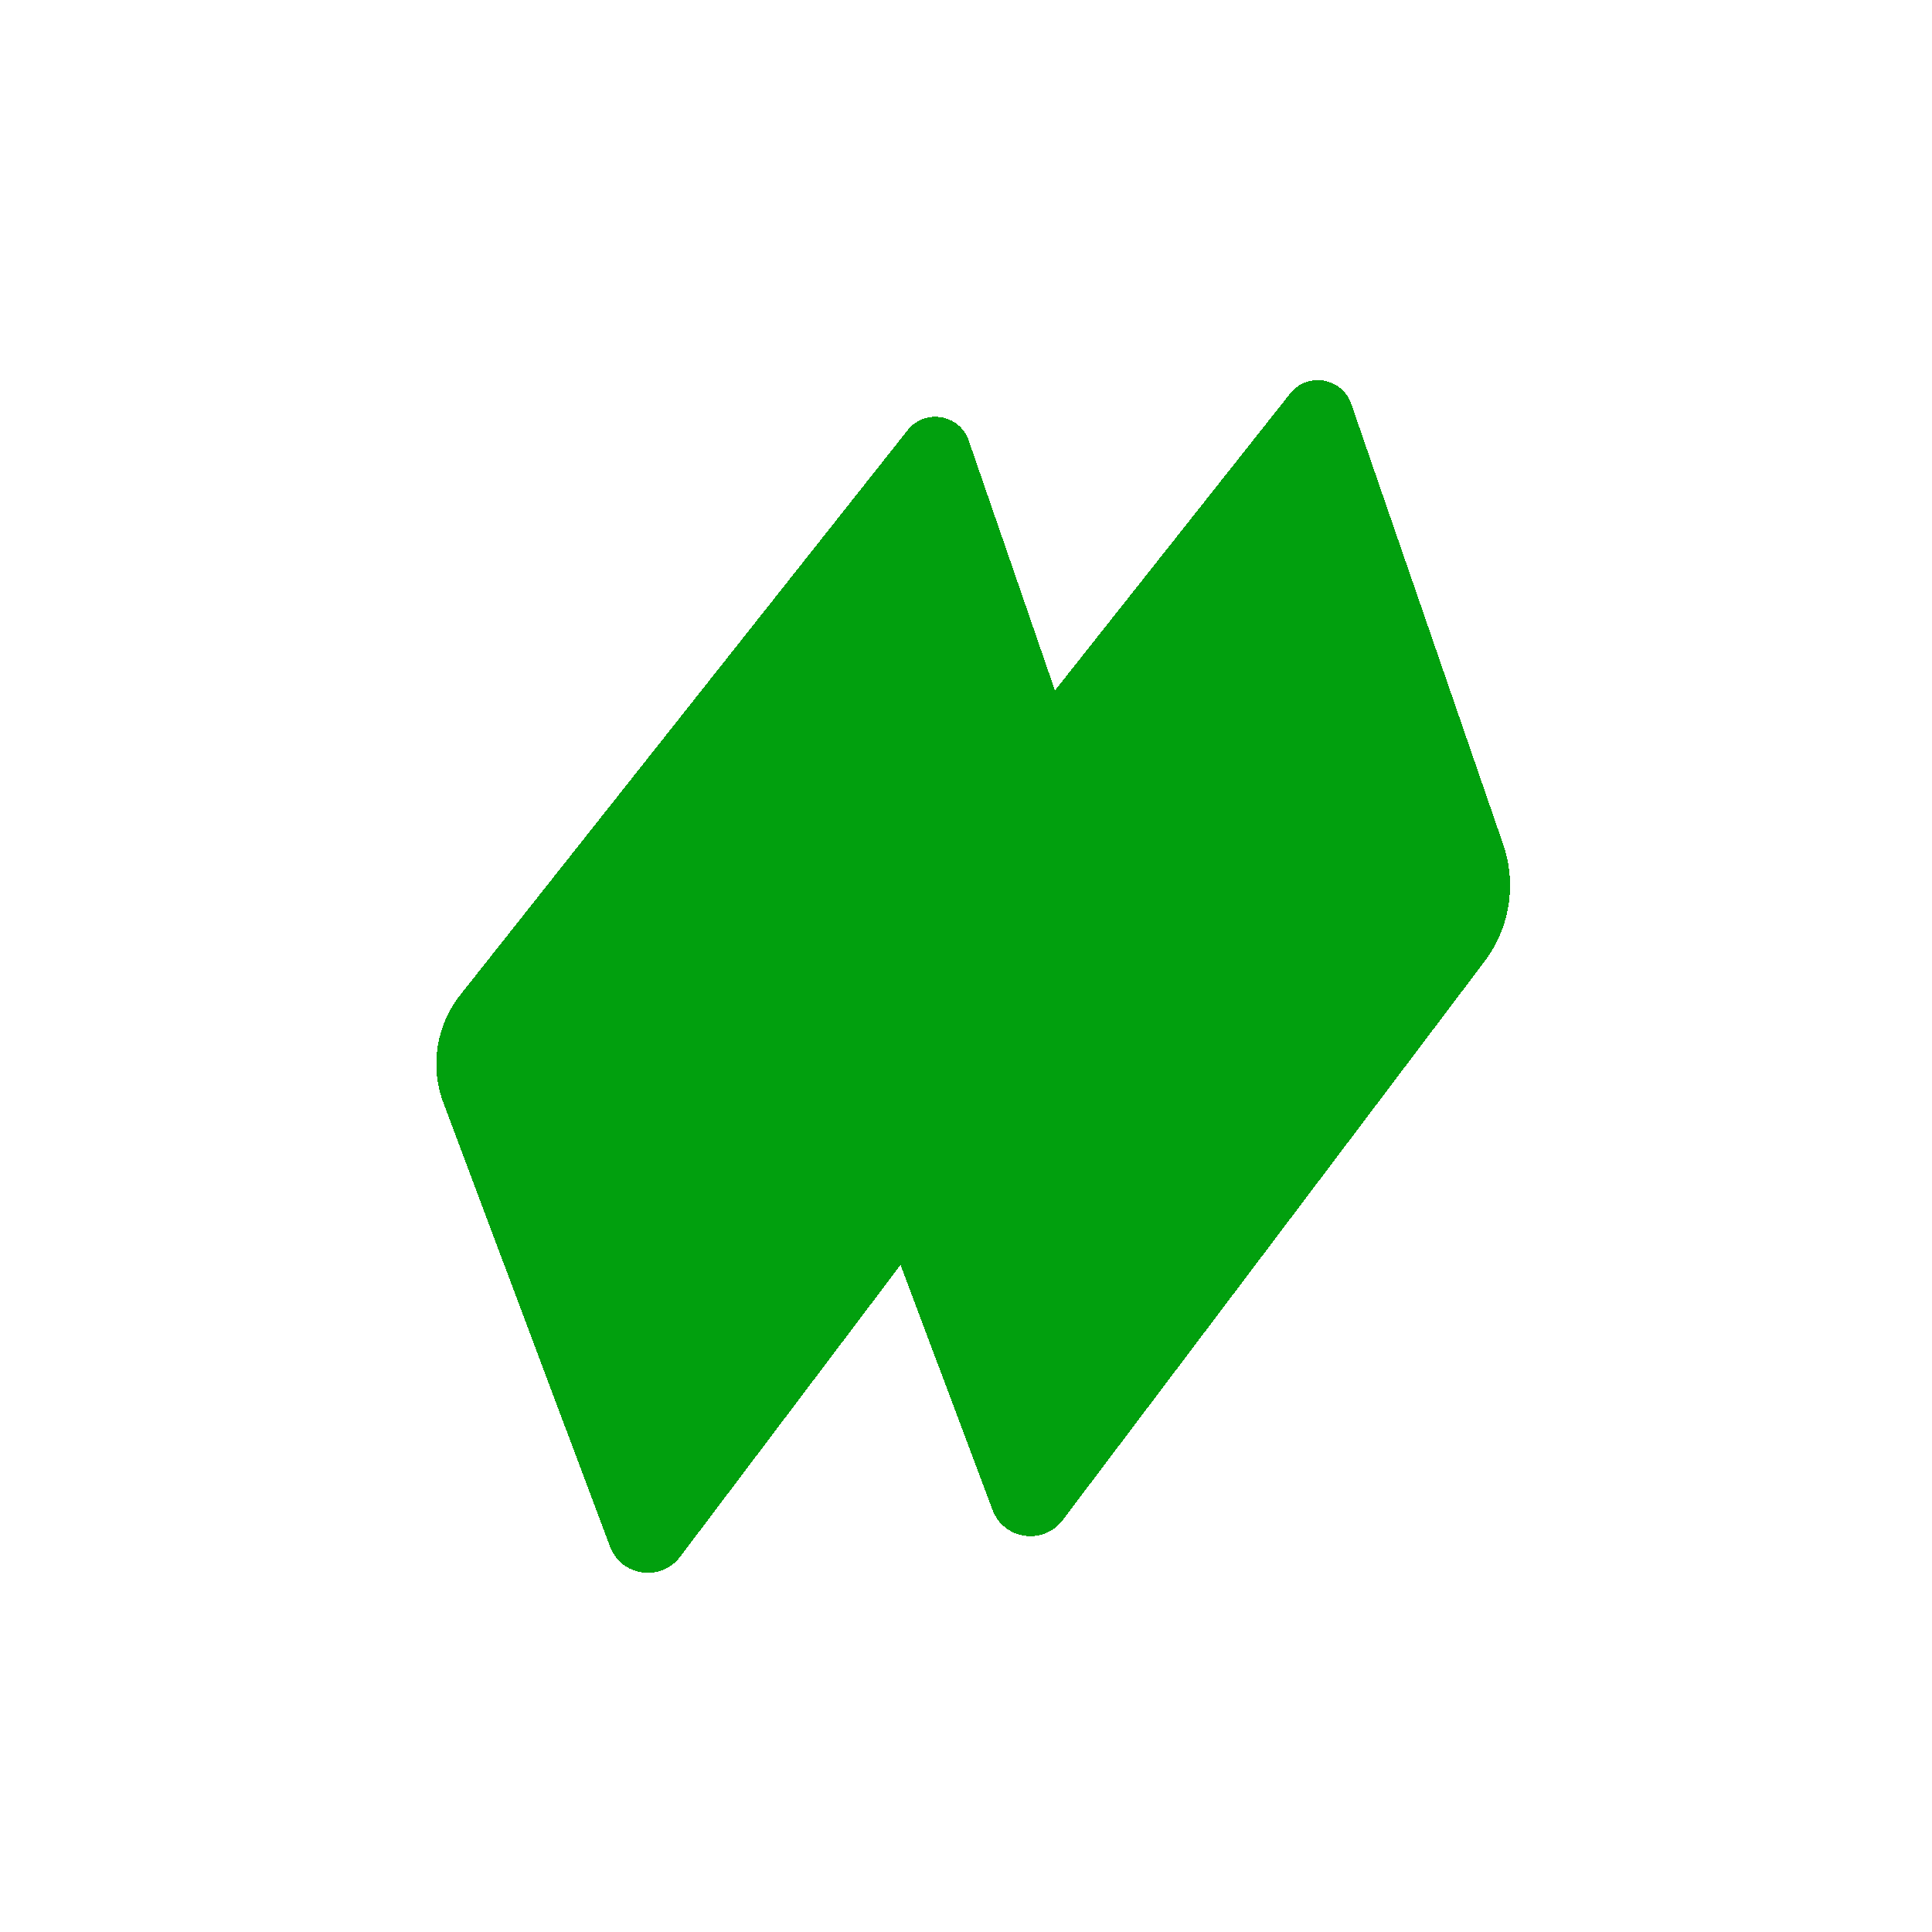 <svg width="969" height="969" viewBox="0 0 969 969" fill="none" xmlns="http://www.w3.org/2000/svg">
<g filter="url(#filter0_bd_7086_4539)">
<path d="M739.208 474.93L527.576 755.201C517.946 767.955 498.033 765.073 492.414 750.112L408.834 527.58C401.956 509.266 405.178 488.687 417.325 473.353L641.652 190.166C650.355 179.18 667.761 182.148 672.331 195.397L748.513 416.267C755.371 436.151 751.883 458.144 739.208 474.93Z" fill="url(#paint0_linear_7086_4539)" fillOpacity="0.8" shape-rendering="crispEdges"/>
<path d="M734.887 471.667L523.255 751.939C516.196 761.287 501.602 759.174 497.483 748.209L413.903 525.676C407.692 509.141 410.602 490.56 421.57 476.715L645.897 193.528C651.943 185.895 664.037 187.957 667.212 197.163L743.394 418.032C749.665 436.212 746.476 456.32 734.887 471.667Z" stroke="#01A00E" stroke-opacity="0.1" stroke-width="10.829" shape-rendering="crispEdges"/>
<path d="M734.887 471.667L523.255 751.939C516.196 761.287 501.602 759.174 497.483 748.209L413.903 525.676C407.692 509.141 410.602 490.56 421.57 476.715L645.897 193.528C651.943 185.895 664.037 187.957 667.212 197.163L743.394 418.032C749.665 436.212 746.476 456.32 734.887 471.667Z" stroke="url(#paint1_radial_7086_4539)" stroke-opacity="0.4" stroke-width="10.829" shape-rendering="crispEdges"/>
</g>
<g filter="url(#filter1_bd_7086_4539)">
<path d="M548.676 493.947L337.525 773.582C327.895 786.335 307.983 783.453 302.363 768.493L218.783 545.96C211.905 527.646 215.127 507.067 227.275 491.733L451.602 208.546C460.304 197.56 477.71 200.528 482.28 213.778L558.202 433.892C565.223 454.248 561.652 476.763 548.676 493.947Z" fill="url(#paint2_linear_7086_4539)" fillOpacity="0.8" shape-rendering="crispEdges"/>
<path d="M544.355 490.684L333.204 770.319C326.146 779.667 311.551 777.554 307.432 766.589L223.852 544.056C217.642 527.521 220.551 508.94 231.519 495.095L455.846 211.908C461.892 204.275 473.986 206.337 477.161 215.543L553.083 435.658C559.517 454.309 556.244 474.939 544.355 490.684Z" stroke="#01A00E" stroke-opacity="0.1" stroke-width="10.829" shape-rendering="crispEdges"/>
<path d="M544.355 490.684L333.204 770.319C326.146 779.667 311.551 777.554 307.432 766.589L223.852 544.056C217.642 527.521 220.551 508.94 231.519 495.095L455.846 211.908C461.892 204.275 473.986 206.337 477.161 215.543L553.083 435.658C559.517 454.309 556.244 474.939 544.355 490.684Z" stroke="url(#paint3_radial_7086_4539)" stroke-opacity="0.4" stroke-width="10.829" shape-rendering="crispEdges"/>
</g>
<defs>
<filter id="filter0_bd_7086_4539" x="367.371" y="147.339" width="433.326" height="666.46" filterUnits="userSpaceOnUse" color-interpolation-filters="sRGB">
<feFlood flood-opacity="0" result="BackgroundImageFix"/>
<feGaussianBlur in="BackgroundImageFix" stdDeviation="9.024"/>
<feComposite in2="SourceAlpha" operator="in" result="effect1_backgroundBlur_7086_4539"/>
<feColorMatrix in="SourceAlpha" type="matrix" values="0 0 0 0 0 0 0 0 0 0 0 0 0 0 0 0 0 0 127 0" result="hardAlpha"/>
<feOffset dx="5.415" dy="7.219"/>
<feGaussianBlur stdDeviation="21.658"/>
<feComposite in2="hardAlpha" operator="out"/>
<feColorMatrix type="matrix" values="0 0 0 0 0 0 0 0 0 0 0 0 0 0 0 0 0 0 0.1 0"/>
<feBlend mode="normal" in2="effect1_backgroundBlur_7086_4539" result="effect2_dropShadow_7086_4539"/>
<feBlend mode="normal" in="SourceGraphic" in2="effect2_dropShadow_7086_4539" result="shape"/>
</filter>
<filter id="filter1_bd_7086_4539" x="170.101" y="160.305" width="443.976" height="677.289" filterUnits="userSpaceOnUse" color-interpolation-filters="sRGB">
<feFlood flood-opacity="0" result="BackgroundImageFix"/>
<feGaussianBlur in="BackgroundImageFix" stdDeviation="17.146"/>
<feComposite in2="SourceAlpha" operator="in" result="effect1_backgroundBlur_7086_4539"/>
<feColorMatrix in="SourceAlpha" type="matrix" values="0 0 0 0 0 0 0 0 0 0 0 0 0 0 0 0 0 0 127 0" result="hardAlpha"/>
<feOffset dx="3.61" dy="7.219"/>
<feGaussianBlur stdDeviation="24.365"/>
<feComposite in2="hardAlpha" operator="out"/>
<feColorMatrix type="matrix" values="0 0 0 0 0 0 0 0 0 0 0 0 0 0 0 0 0 0 0.1 0"/>
<feBlend mode="normal" in2="effect1_backgroundBlur_7086_4539" result="effect2_dropShadow_7086_4539"/>
<feBlend mode="normal" in="SourceGraphic" in2="effect2_dropShadow_7086_4539" result="shape"/>
</filter>
<linearGradient id="paint0_linear_7086_4539" x1="488.384" y1="345.631" x2="644.675" y2="889.809" gradientUnits="userSpaceOnUse">
<stop stop-color="#01A00E"/>
<stop offset="1" stop-color="#01A00E" stopOpacity="0.5"/>
</linearGradient>
<radialGradient id="paint1_radial_7086_4539" cx="0" cy="0" r="1" gradientUnits="userSpaceOnUse" gradientTransform="translate(407.191 428.248) rotate(21.31) scale(297.021 147.71)">
<stop stop-color="#01A00E"/>
<stop offset="1" stop-color="#01A00E" stopOpacity="0"/>
</radialGradient>
<linearGradient id="paint2_linear_7086_4539" x1="298.334" y1="364.011" x2="454.624" y2="908.189" gradientUnits="userSpaceOnUse">
<stop stop-color="#01A00E"/>
<stop offset="1" stop-color="#01A00E" stopOpacity="0.5"/>
</linearGradient>
<radialGradient id="paint3_radial_7086_4539" cx="0" cy="0" r="1" gradientUnits="userSpaceOnUse" gradientTransform="translate(217.141 446.629) rotate(21.31) scale(297.021 147.71)">
<stop stop-color="#01A00E"/>
<stop offset="1" stop-color="#01A00E" stopOpacity="0"/>
</radialGradient>
</defs>
</svg>
